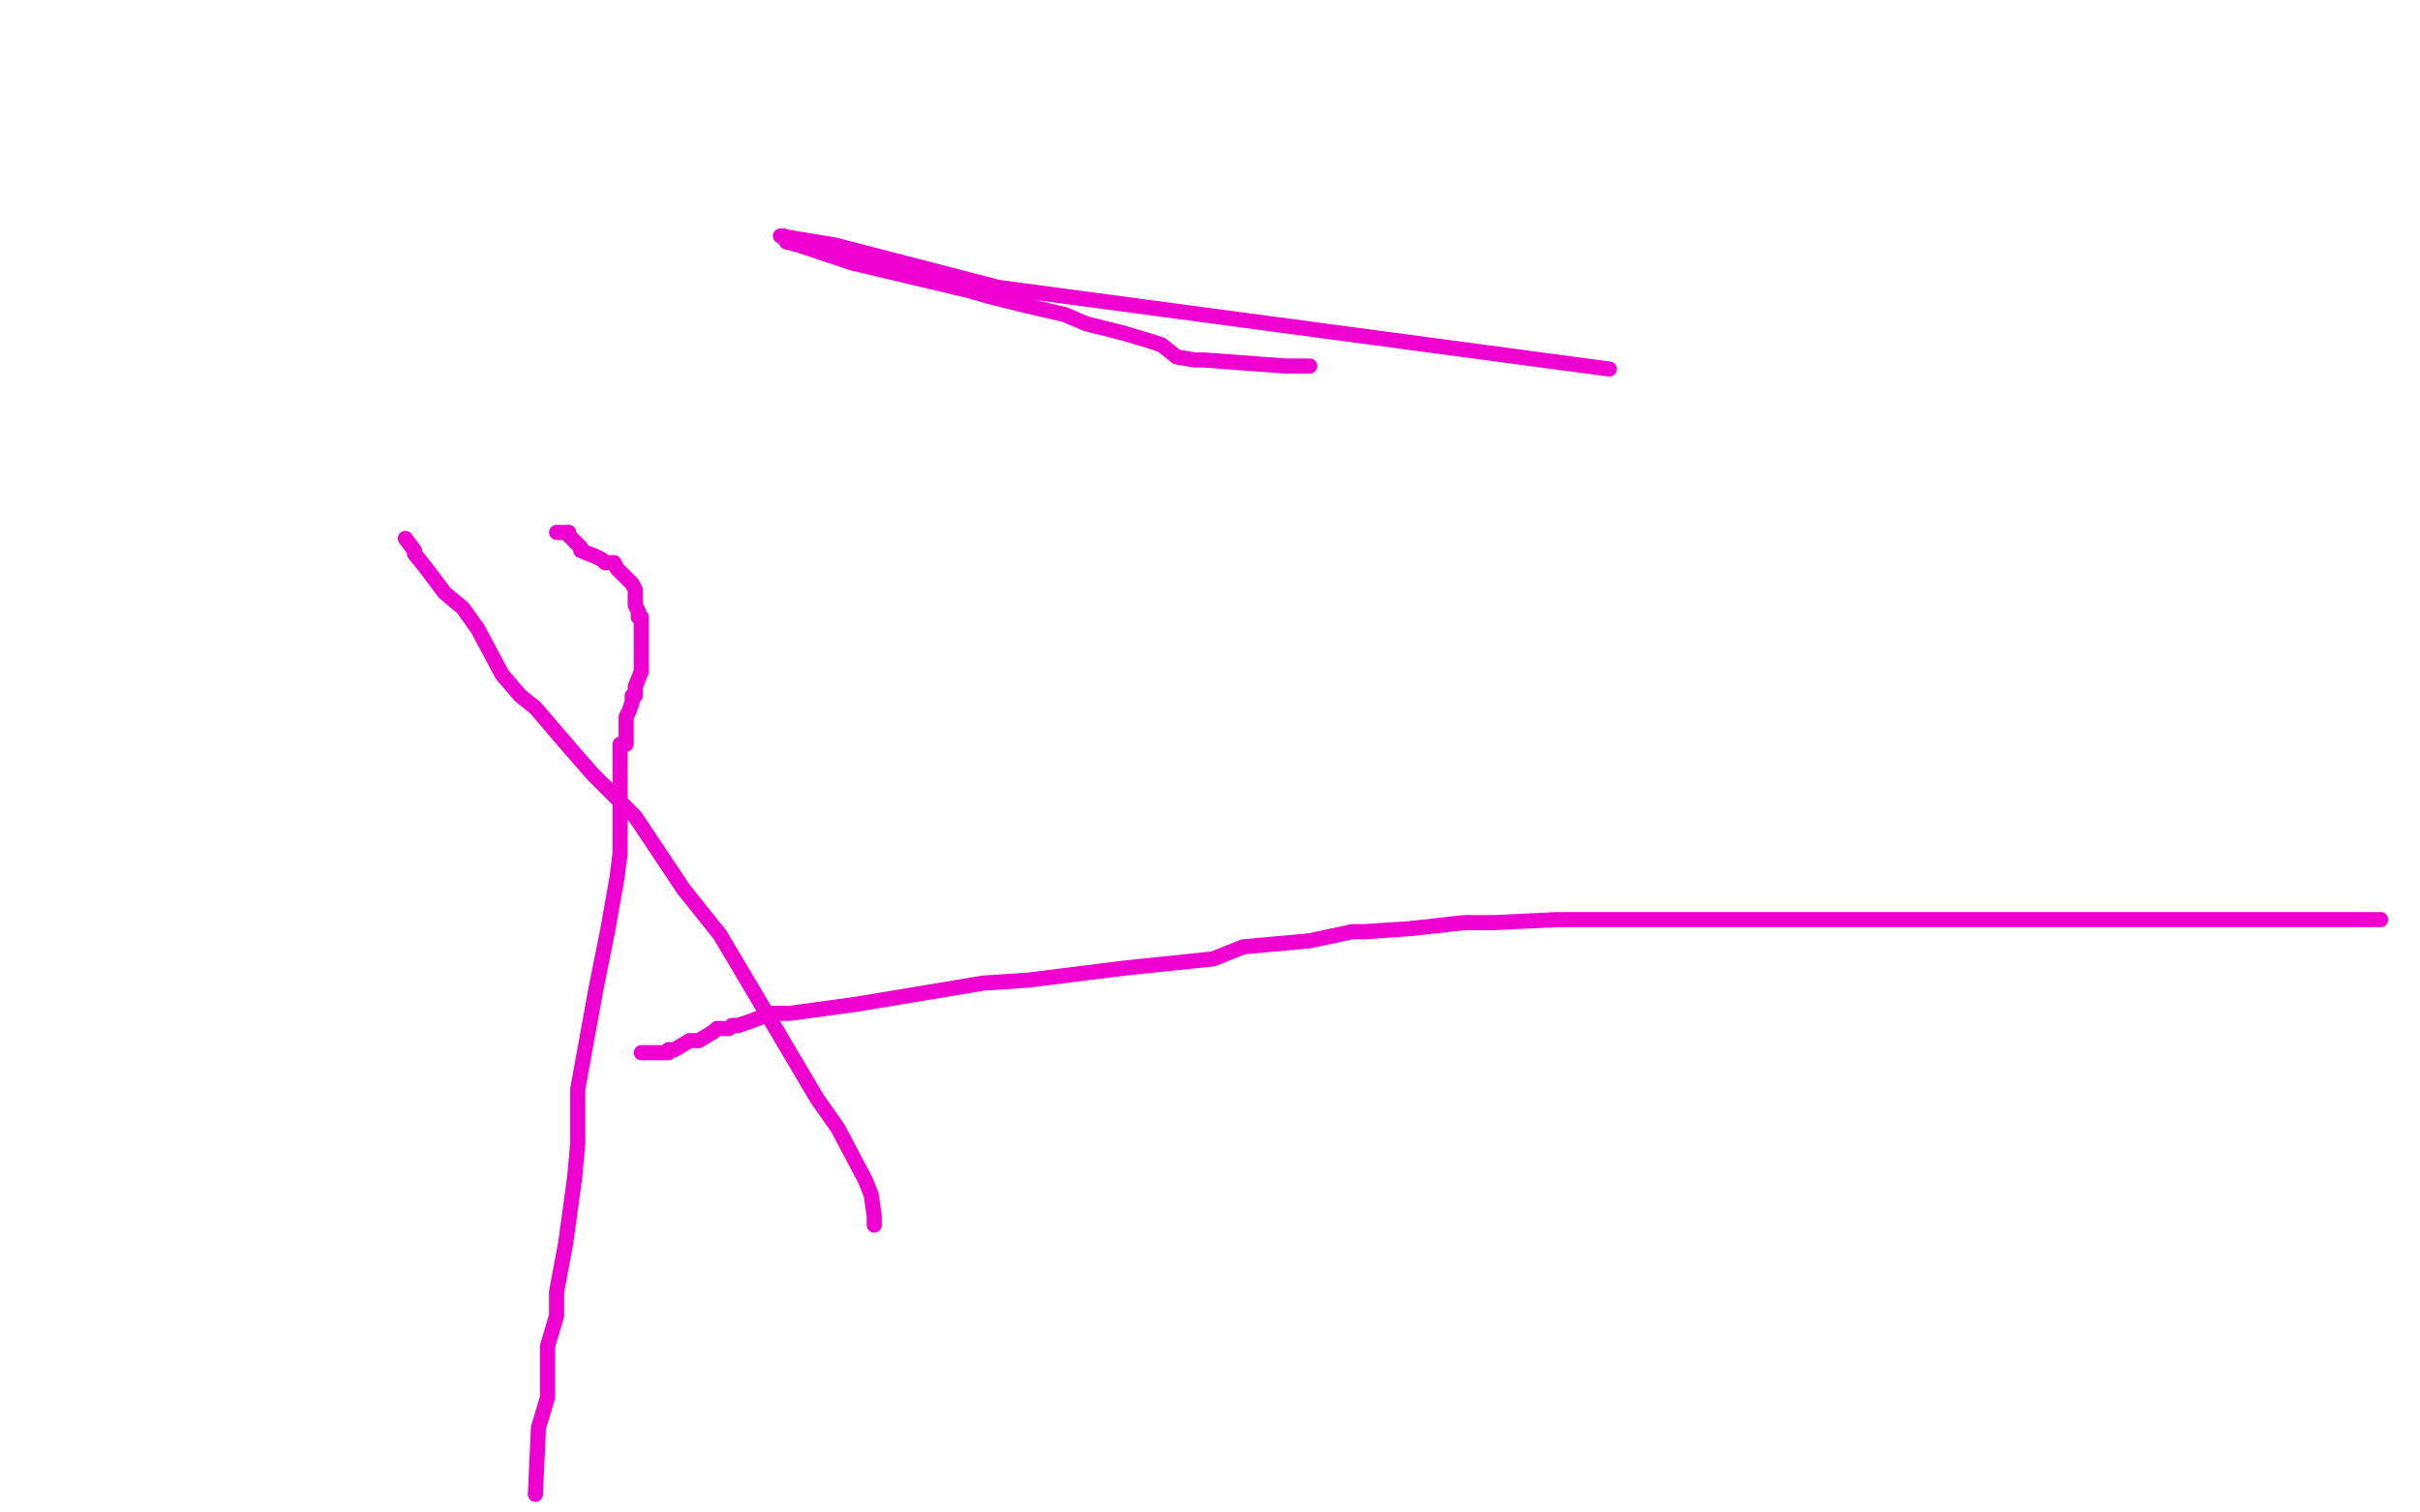 <?xml version="1.0" standalone="no"?>
<!DOCTYPE svg PUBLIC "-//W3C//DTD SVG 1.1//EN"
"http://www.w3.org/Graphics/SVG/1.1/DTD/svg11.dtd">

<svg width="800" height="500" version="1.1" xmlns="http://www.w3.org/2000/svg" xmlns:xlink="http://www.w3.org/1999/xlink" style="stroke-antialiasing: false"><desc>This SVG has been created on https://colorillo.com/</desc><rect x='0' y='0' width='800' height='500' style='fill: rgb(255,255,255); stroke-width:0' /><polyline points="212,348 214,348 214,348 220,348 220,348 221,348 221,348 221,347 222,347 223,347 228,344 230,344 231,344 236,341 237,340 238,340 239,340 240,340 241,340 242,339 244,339 247,338 255,335 261,335 283,332 325,325 340,324 372,320 401,317 411,313 433,311 447,308 451,308 466,307 484,305 494,305 515,304 543,304 576,304 633,304 679,304 698,304 720,304 731,304 733,304 741,304 747,304 751,304 765,304 787,304" style="fill: none; stroke: #ed00d0; stroke-width: 5; stroke-linejoin: round; stroke-linecap: round; stroke-antialiasing: false; stroke-antialias: 0; opacity: 1.0"/>
<polyline points="433,121 432,121 432,121 425,121 425,121 398,119 398,119 395,119 395,119 389,118 389,118 384,114 384,114 381,113 381,113 371,110 371,110 359,107 352,104 339,101 327,98 320,96 282,87 264,81 260,80 259,78 258,78 276,81 330,95 532,122" style="fill: none; stroke: #ed00d0; stroke-width: 5; stroke-linejoin: round; stroke-linecap: round; stroke-antialiasing: false; stroke-antialias: 0; opacity: 1.0"/>
<polyline points="289,405 289,402 289,402 288,395 288,395 286,390 286,390 277,373 277,373 270,363 270,363 257,341 257,341 238,309 238,309 226,294 226,294 210,270 210,270 196,256 189,248 177,234 172,230 166,223 158,208 153,201 147,196 141,188 137,183 137,182 134,178" style="fill: none; stroke: #ed00d0; stroke-width: 5; stroke-linejoin: round; stroke-linecap: round; stroke-antialiasing: false; stroke-antialias: 0; opacity: 1.0"/>
<polyline points="184,176 185,176 185,176 186,176 186,176 187,176 187,176 188,176 188,177 189,178 191,180 192,181 192,182 197,184 199,185 200,186 202,186 203,186 204,188 205,189 206,190 207,191 209,193 210,195 210,196 210,198 210,200 211,202 211,203 211,204 212,204 212,205 212,206 212,207 212,209 212,210 212,212 212,213 212,214 212,216 212,218 212,220 212,222 210,227 210,229 210,230 209,230 209,232 208,235 207,237 207,241 207,244 207,246 206,246 205,246 205,248 205,251 205,254 205,267 205,282 204,290 201,307 197,327 195,338 191,360 191,378 190,389 187,411 184,427 184,435 181,445 181,462 178,472 177,494" style="fill: none; stroke: #ed00d0; stroke-width: 5; stroke-linejoin: round; stroke-linecap: round; stroke-antialiasing: false; stroke-antialias: 0; opacity: 1.0"/>
</svg>

